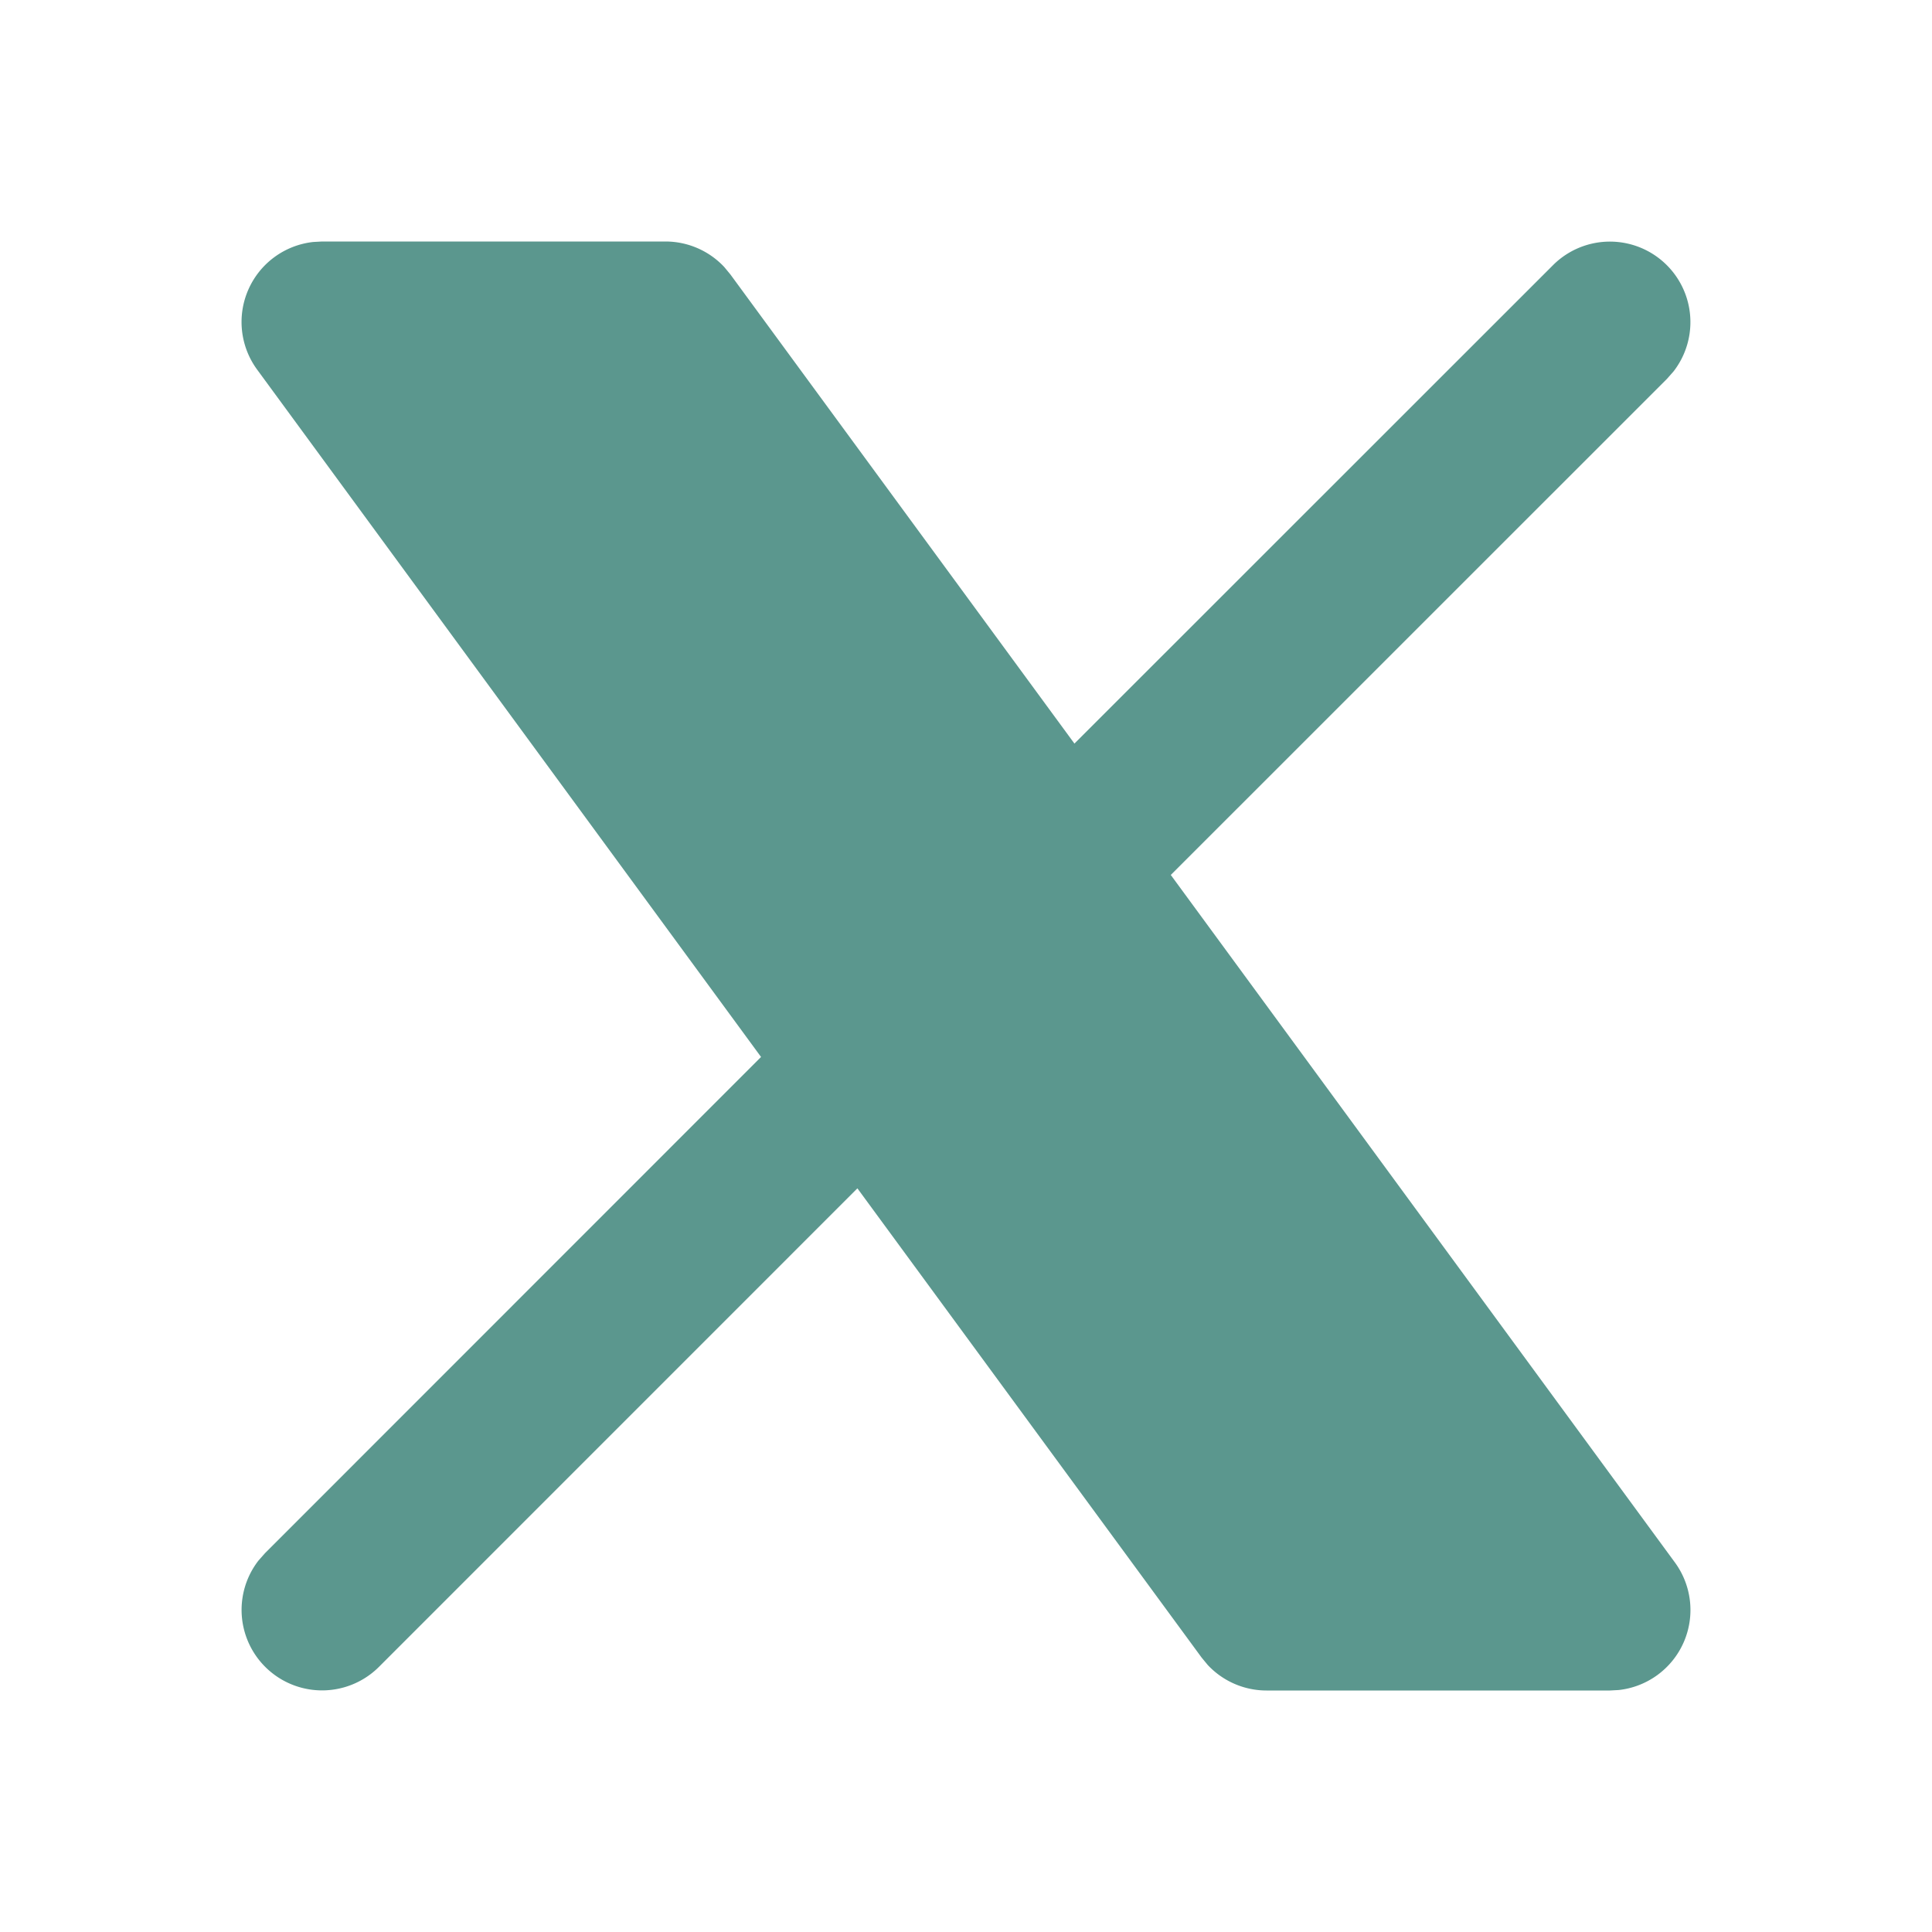<svg  xmlns="http://www.w3.org/2000/svg"  width="24"  height="24"  viewBox="0 0 24 24"  fill="#5b978e"  class="icon icon-tabler icons-tabler-filled icon-tabler-brand-x"><path stroke="none" d="M0 0h24v24H0z" fill="none"/><path d="M8.267 3a1 1 0 0 1 .73 .317l.076 .092l4.274 5.828l5.946 -5.944a1 1 0 0 1 1.497 1.32l-.083 .094l-6.163 6.162l6.262 8.54a1 1 0 0 1 -.697 1.585l-.109 .006h-4.267a1 1 0 0 1 -.73 -.317l-.076 -.092l-4.276 -5.829l-5.944 5.945a1 1 0 0 1 -1.497 -1.32l.083 -.094l6.161 -6.163l-6.26 -8.539a1 1 0 0 1 .697 -1.585l.109 -.006h4.267z" /></svg>
